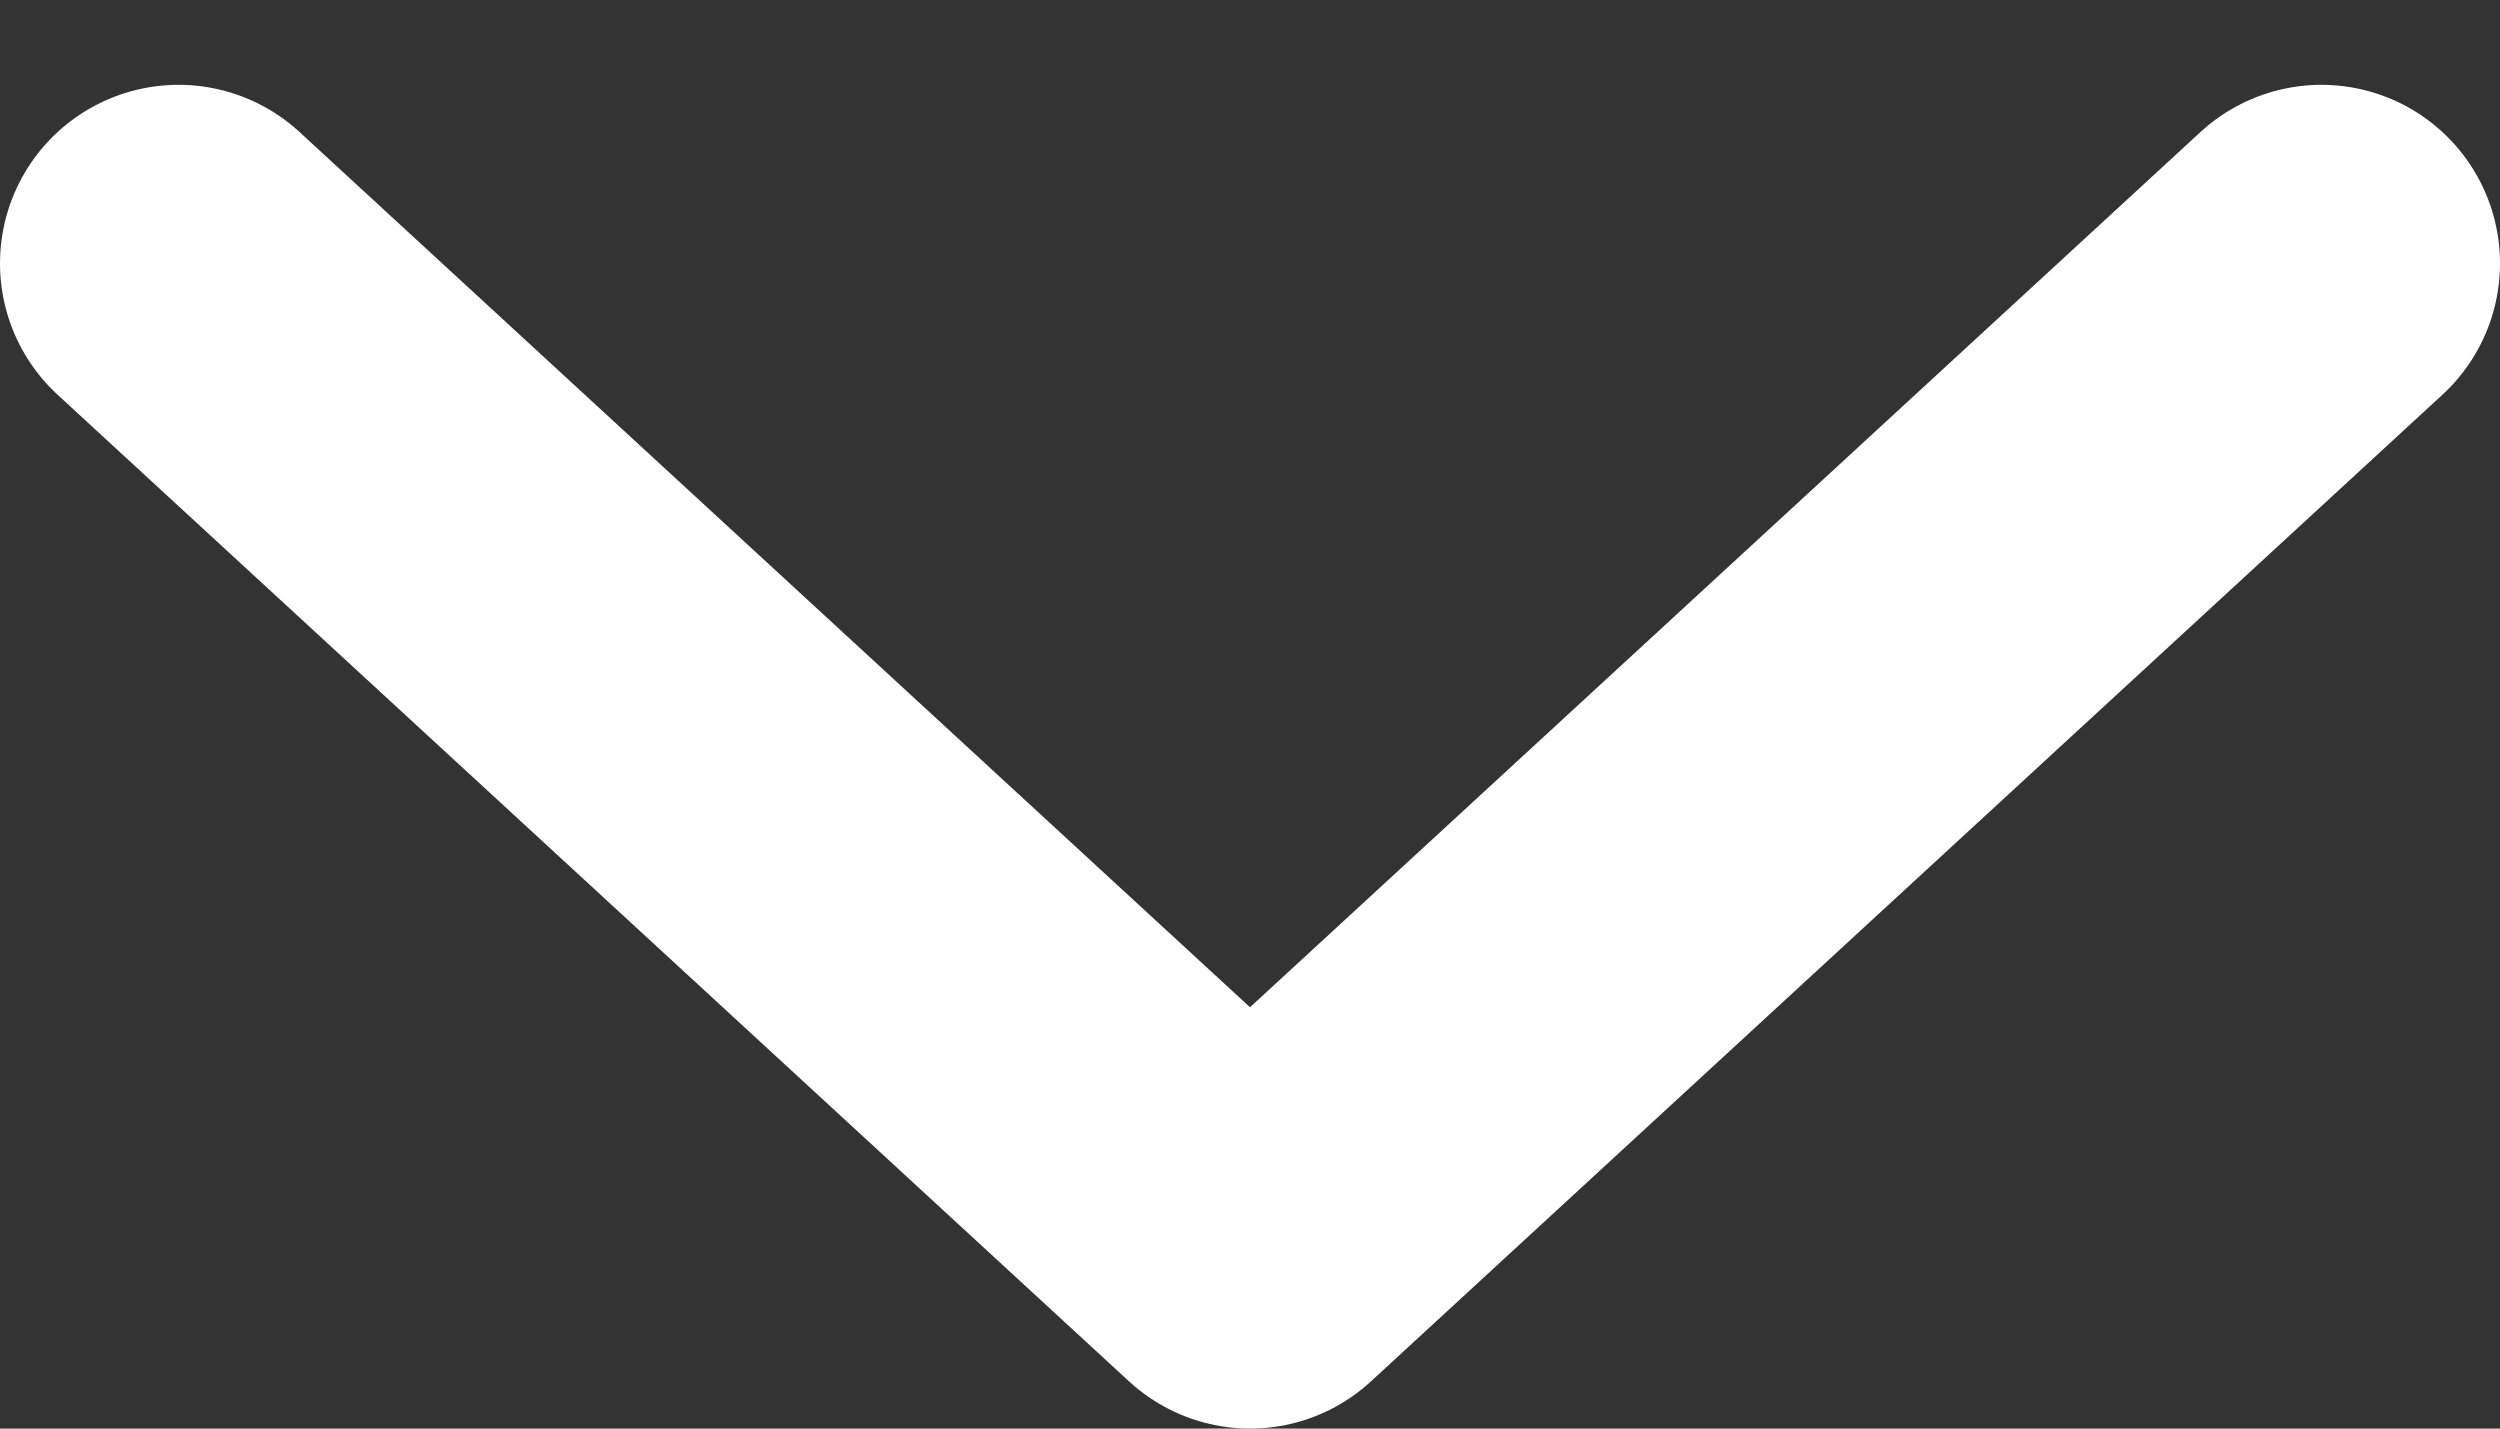 <svg width="14" height="8" viewBox="0 0 14 8" fill="none" xmlns="http://www.w3.org/2000/svg">
<rect x="0" y="0" width="14" height="8" fill="#333333" stroke="none"/>
<path d="M13 1.475L7 7L1 1.475" stroke="white" stroke-width="2" stroke-linecap="round" stroke-linejoin="round"/>
</svg>
